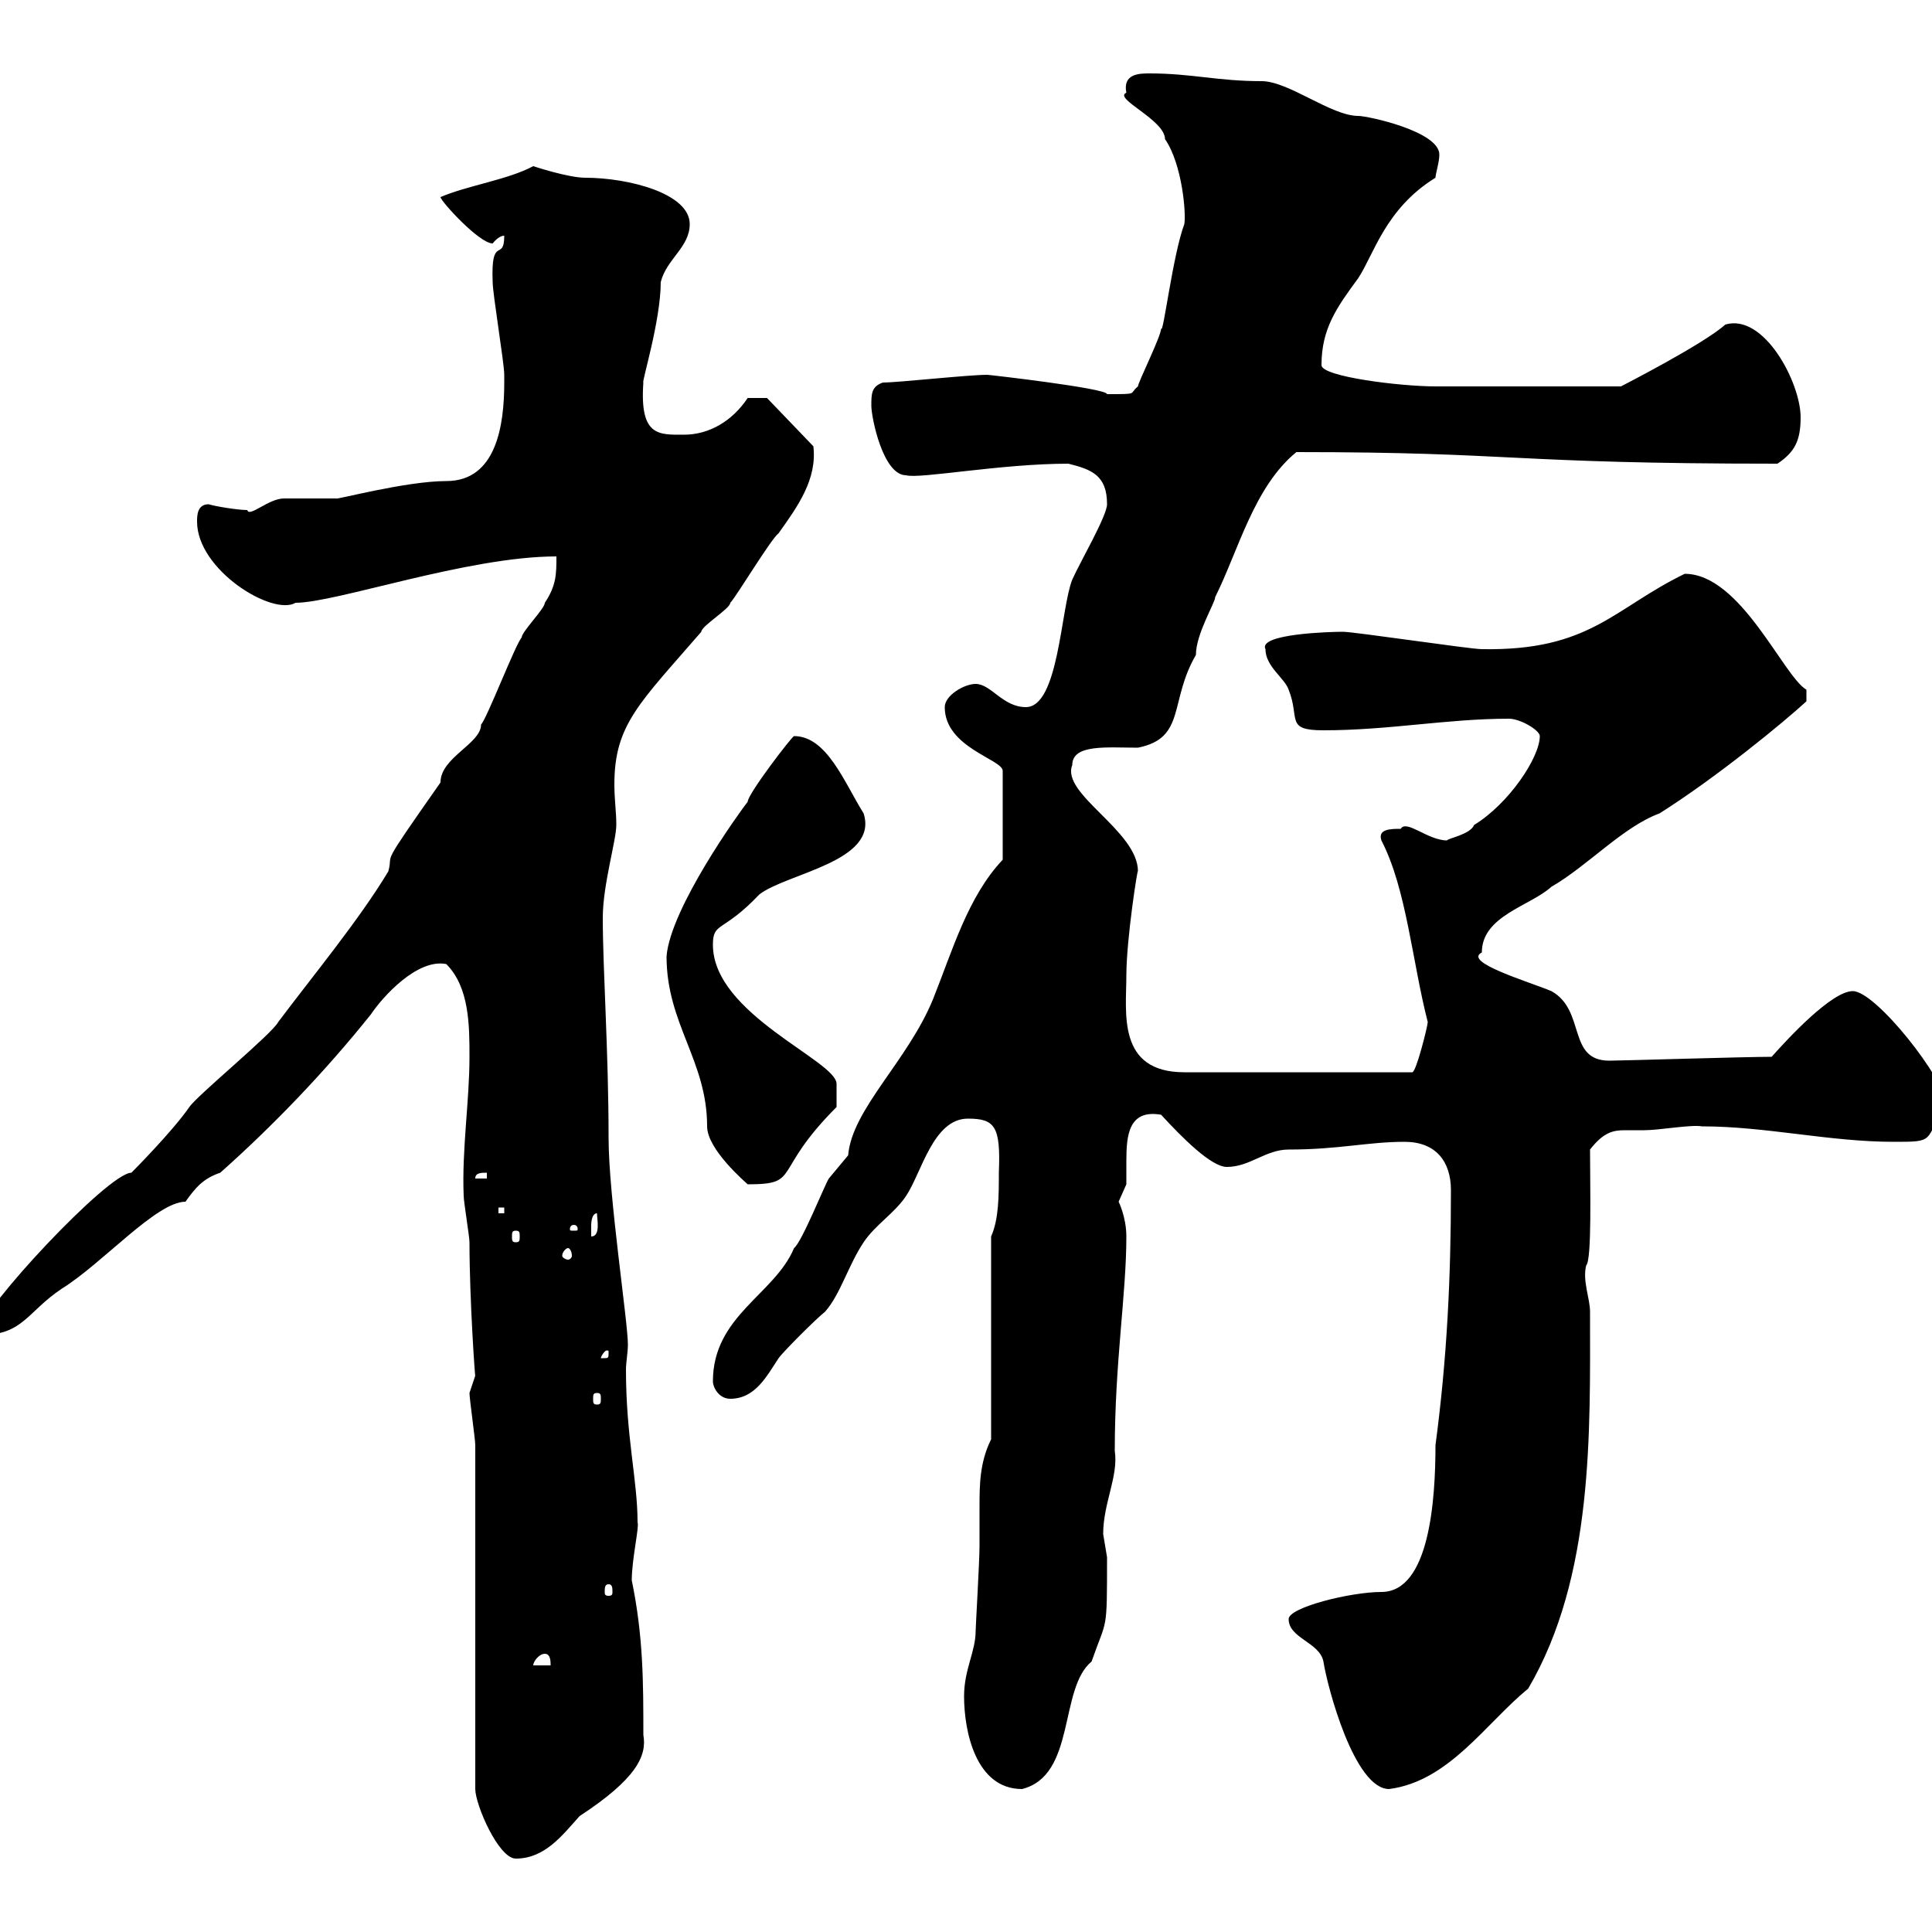 <svg xmlns="http://www.w3.org/2000/svg" xmlns:xlink="http://www.w3.org/1999/xlink" width="300" height="300"><path d="M73.80 224.40L73.80 277.80C73.80 280.20 77.40 288.60 80.10 288.60C84.60 288.60 87.30 285 90 282C98.70 276.30 100.50 272.70 99.90 269.40C99.90 261.30 99.90 254.10 98.10 245.40C98.10 242.10 99.30 237 99 236.40C99 229.80 97.20 223.20 97.20 212.70C97.20 211.50 97.50 210 97.50 208.80C97.50 205.20 94.50 185.70 94.50 176.70C94.50 163.20 93.60 150.60 93.60 142.50C93.60 137.40 95.70 130.50 95.70 128.10C95.70 126 95.40 124.20 95.40 121.80C95.40 112.50 99.30 109.20 108.90 98.10C108.90 97.20 113.40 94.50 113.40 93.60C114.30 92.70 119.70 83.70 120.90 82.80C123.90 78.60 126.90 74.40 126.30 69.30L119.10 61.80L116.10 61.80C113.70 65.40 110.10 67.50 106.20 67.50C102.30 67.50 99.30 67.80 99.90 59.40C99.60 59.40 102.60 49.80 102.60 43.80C103.50 40.20 107.10 38.40 107.10 34.80C107.10 30 97.50 27.60 90.90 27.60C88.20 27.60 82.80 25.80 82.80 25.80C78.90 27.90 72.60 28.80 68.40 30.60C68.40 31.20 74.40 37.80 76.50 37.80C76.50 37.80 77.40 36.60 78.30 36.60C78.30 40.80 76.20 36.30 76.50 43.80C76.50 45.60 78.30 56.40 78.30 58.20C78.30 58.20 78.30 58.20 78.30 59.40C78.30 66 77.10 74.70 69.30 74.70C63 74.70 51.90 77.70 52.20 77.40C51.30 77.40 45 77.40 44.10 77.40C41.70 77.40 38.70 80.40 38.40 79.20C36.90 79.20 33.30 78.60 32.40 78.30C30.60 78.30 30.60 80.10 30.60 81C30.60 88.50 42.30 95.70 45.90 93.60C52.20 93.60 72.60 86.40 86.40 86.40C86.40 89.10 86.40 90.90 84.60 93.60C84.60 94.50 81 98.10 81 99C80.10 99.90 75.60 111.60 74.70 112.50C74.70 115.50 68.40 117.60 68.40 121.50C58.50 135.60 61.20 132 60.30 135.30C55.80 142.80 48.60 151.50 43.20 158.70C42.30 160.50 30.60 170.10 29.40 171.90C26.70 175.80 20.40 182.10 20.40 182.10C16.80 182.10-3 203.40-3 206.40C-3 206.40-3 207.30-3 207.30C3.60 207.30 4.20 203.70 9.60 200.10C15.90 196.20 24.30 186.60 28.80 186.60C30.30 184.50 31.50 183 34.20 182.10C42.30 174.90 50.40 166.50 57.60 157.50C59.40 154.80 64.80 148.80 69.30 149.70C72.90 153.30 72.90 159.30 72.90 164.10C72.90 171 71.70 178.50 72 185.70C72 186.60 72.90 192 72.90 192.90C72.90 201.90 73.80 214.50 73.80 213.60C73.80 213.60 72.90 216.30 72.90 216.30C72.90 217.20 73.80 223.50 73.80 224.40ZM149.70 263.40C149.70 268.80 151.50 277.80 158.70 277.80C167.10 275.70 164.40 262.20 169.50 258C171.90 251.10 171.90 253.80 171.90 241.80C171.90 241.80 171.30 238.20 171.30 238.20C171.30 233.40 173.70 229.20 173.10 225.30C173.10 211.50 174.90 201 174.90 192C174.90 189 173.70 186.60 173.70 186.60C173.70 186.60 174.90 183.90 174.90 183.90C174.90 183 174.90 181.80 174.90 180.30C174.90 176.40 175.20 172.20 180.30 173.10C183.60 176.70 188.10 181.20 190.50 181.20C194.10 181.20 196.50 178.50 200.10 178.50C207.90 178.50 212.40 177.30 218.10 177.30C222.90 177.30 225.30 180.30 225.30 184.80C225.30 198.30 224.70 210.90 222.90 224.40C222.90 232.80 222 247.20 214.50 247.20C209.70 247.20 200.10 249.60 200.10 251.40C200.10 254.40 204.90 255 205.50 258C206.10 261.90 210.30 277.80 215.70 277.80C225 276.60 230.70 267.60 237.30 262.20C247.50 244.80 246.90 222.30 246.90 203.70C246.90 201.60 245.70 198.90 246.30 196.50C247.20 195.60 246.90 184.50 246.90 178.50C249 175.80 250.50 175.50 252.30 175.50C253.50 175.50 254.10 175.50 255.30 175.50C257.70 175.50 262.50 174.60 264.30 174.90C274.20 174.90 284.10 177.30 294 177.30C300.60 177.30 298.80 177.30 302.10 171.30C302.10 167.70 291.30 153.90 287.70 153.90C284.40 153.90 277.50 161.40 275.10 164.10C270.90 164.10 251.70 164.70 249.90 164.70C243.30 164.70 246.30 156.90 240.90 153.90C237.30 152.40 227.10 149.40 230.10 147.90C230.10 142.20 237.60 140.70 240.90 137.70C246.60 134.40 252 128.40 257.70 126.30C266.70 120.60 276.90 112.20 280.50 108.90L280.50 107.10C276.90 105 270.30 89.10 261.60 89.10C250.50 94.50 246.90 101.10 230.10 100.80C228.30 100.80 210.30 98.10 208.50 98.10C206.70 98.10 195.30 98.40 196.50 100.80C196.50 103.50 199.50 105.30 200.10 107.10C201.90 111.60 199.50 113.40 205.50 113.40C215.70 113.40 224.70 111.60 234.30 111.60C236.10 111.60 239.10 113.40 239.10 114.30C239.10 117.60 234.30 124.80 228.90 128.10C228.30 129.60 224.70 130.20 224.70 130.50C221.70 130.50 218.40 127.20 217.50 128.70C216 128.70 213.90 128.70 214.50 130.50C218.40 138 219.30 149.40 221.70 158.70C221.70 159.30 219.90 166.50 219.30 166.50L183.90 166.50C173.40 166.50 174.90 157.20 174.90 151.50C174.90 145.80 176.70 134.40 176.70 135.30C176.70 129 164.70 123.30 166.50 118.80C166.50 115.50 171.90 116.10 176.70 116.10C184.20 114.60 181.50 108.90 185.70 101.70C185.70 98.40 188.70 93.60 188.70 92.70C192.30 85.50 194.70 75.60 201.30 70.20C235.50 70.20 234.30 72 276 72C278.70 70.20 279.60 68.40 279.60 64.80C279.60 59.40 273.90 48.60 267.90 50.40C264.60 53.40 251.70 60 251.70 60C239.70 60 228.30 60 222.90 60C217.50 60 205.20 58.50 205.20 56.70C205.20 51 207.60 47.70 210.90 43.20C213.30 39.60 215.10 32.40 222.90 27.60C222.90 27 223.50 25.20 223.50 24C223.50 20.40 212.40 18 210.90 18C206.70 18 200.10 12.60 195.90 12.60C189 12.60 185.10 11.40 178.50 11.40C177 11.40 174.30 11.40 174.90 14.40C172.80 15.30 180.90 18.60 180.90 21.60C183.60 25.50 184.20 33.30 183.90 34.80C182.10 39.60 180.60 52.20 180.30 51C180.30 52.20 176.70 59.40 176.70 60C175.20 61.20 177 61.20 171.90 61.20C171.90 60.30 153.60 58.20 153.30 58.20C150.30 58.20 139.50 59.40 137.10 59.40C135.30 60 135.30 61.20 135.30 63C135.30 64.80 137.10 73.80 140.70 73.80C142.80 74.40 155.40 72 165.90 72C169.50 72.90 171.90 73.80 171.90 78.30C171.90 80.10 167.70 87.30 166.50 90C164.70 94.50 164.40 109.80 159.30 109.80C155.70 109.80 153.90 106.20 151.50 106.20C149.70 106.20 146.70 108 146.70 109.80C146.70 116.10 155.70 117.90 155.70 119.70L155.70 133.50C150.30 139.20 147.90 147.60 144.90 155.10C141 164.70 132.30 172.20 131.70 179.40C131.70 179.40 128.70 183 128.70 183C128.10 183.90 124.50 192.90 123.30 193.80C120.30 201 110.70 204.30 110.70 214.50C110.70 215.40 111.60 217.20 113.40 217.20C117.30 217.20 119.10 213.60 120.90 210.90C121.50 210 126.90 204.60 128.10 203.70C130.50 201 131.70 196.50 134.10 192.90C135.90 190.20 138.90 188.40 140.70 185.70C143.10 182.10 144.90 173.70 150.30 173.70C154.50 173.70 155.40 174.90 155.10 182.10C155.10 185.70 155.10 189.30 153.90 192L153.90 223.50C152.10 227.10 152.10 230.70 152.10 234C152.10 236.10 152.10 238.20 152.10 240C152.10 242.40 151.50 252.60 151.50 253.20C151.50 256.50 149.70 259.20 149.70 263.40ZM84.60 256.80C85.50 256.80 85.50 258 85.50 258.60L82.80 258.60C82.80 258 83.70 256.80 84.60 256.80ZM94.50 246C95.10 246 95.10 246.60 95.10 247.20C95.10 247.50 95.10 247.80 94.50 247.80C93.90 247.80 93.90 247.50 93.90 247.20C93.90 246.60 93.90 246 94.50 246ZM92.70 216.30C93.30 216.30 93.30 216.60 93.30 217.20C93.30 217.80 93.30 218.10 92.70 218.10C92.10 218.10 92.10 217.80 92.10 217.20C92.10 216.60 92.10 216.30 92.70 216.30ZM94.50 210C94.50 210.90 94.50 210.90 93.60 210.90C93.60 210.90 93.30 210.90 93.30 210.90C93.30 210.60 93.90 209.70 94.20 209.70C94.50 209.70 94.50 209.70 94.50 210ZM88.20 193.80C88.50 193.80 88.80 194.40 88.80 195C88.80 195.30 88.50 195.60 88.20 195.60C87.90 195.60 87.30 195.30 87.30 195C87.30 194.40 87.90 193.80 88.20 193.80ZM80.10 191.10C80.70 191.10 80.70 191.40 80.70 192C80.70 192.60 80.70 192.90 80.10 192.90C79.50 192.90 79.50 192.60 79.50 192C79.50 191.40 79.50 191.10 80.10 191.10ZM92.70 188.40C92.70 189.30 93.30 192 91.80 192C91.80 192 91.80 191.10 91.80 190.20C91.80 190.20 91.80 188.40 92.70 188.40ZM89.10 190.20C89.70 190.20 89.70 190.80 89.70 190.80C89.70 191.10 89.70 191.10 89.10 191.10C88.50 191.10 88.50 191.10 88.50 190.80C88.50 190.80 88.50 190.20 89.10 190.20ZM77.40 187.50L78.30 187.50L78.30 188.40L77.40 188.40ZM103.50 148.50C103.50 159 109.80 164.70 109.80 174.90C109.80 178.50 115.80 183.60 116.10 183.90C124.50 183.90 119.70 182.10 129.90 171.90L129.90 168.30C129.90 164.70 110.70 157.50 110.70 146.70C110.70 143.10 112.20 144.90 117.90 138.90C122.10 135.60 136.50 133.80 134.10 126.30C131.10 121.50 128.40 114.30 123.30 114.30C123 114.30 116.10 123.30 116.10 124.50C114.90 126 104.10 141 103.50 148.50ZM75.60 182.10L75.60 183L73.80 183C73.80 182.10 74.70 182.10 75.60 182.10Z"/></svg>